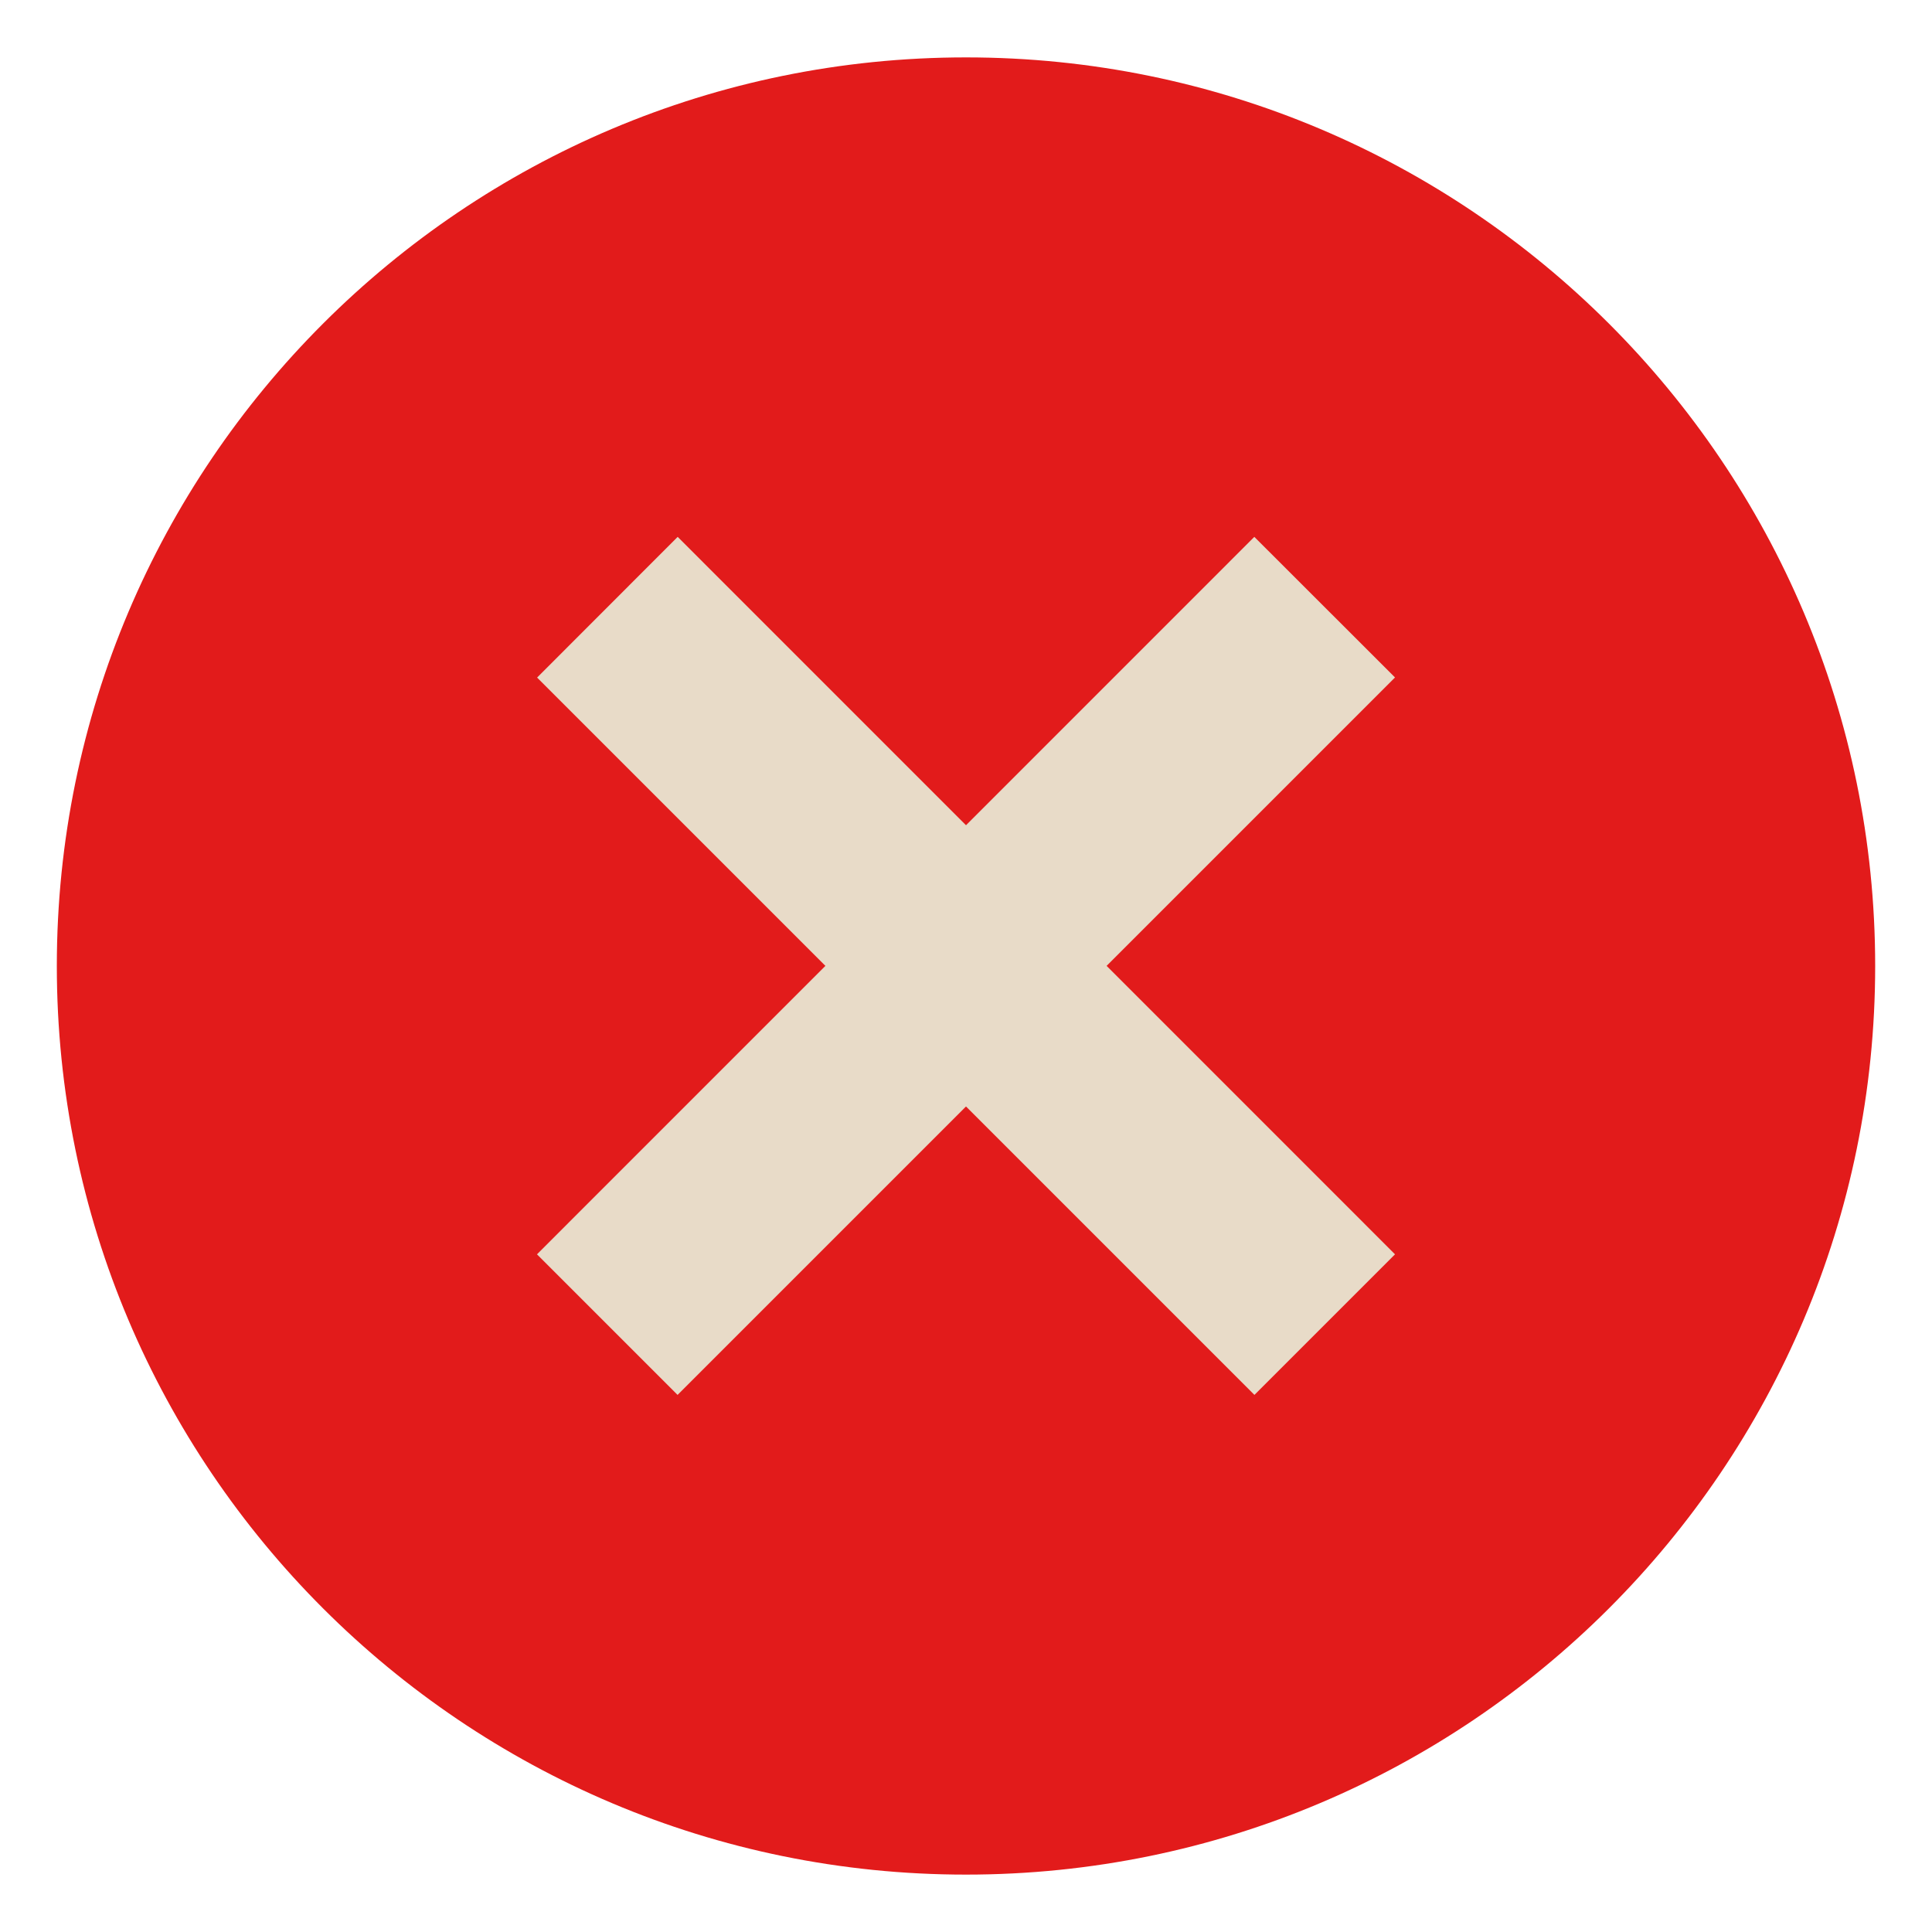 <svg width="17" height="17" viewBox="0 0 17 17" fill="none" xmlns="http://www.w3.org/2000/svg">
<g clip-path="url(#clip0_2031_115)">
<path d="M8.5 16.495C12.918 16.495 16.5 12.915 16.5 8.5C16.5 4.085 12.918 0.505 8.5 0.505C4.082 0.505 0.5 4.085 0.5 8.5C0.5 12.915 4.082 16.495 8.5 16.495Z" fill="#E21B1B"/>
<path d="M5.963 4.724L4.726 5.962L11.038 12.274L12.275 11.037L5.963 4.724Z" fill="#E8DBC8"/>
<path d="M11.037 4.724L4.725 11.037L5.962 12.274L12.275 5.961L11.037 4.724Z" fill="#E8DBC8"/>
</g>
<defs>
<clipPath id="clip0_2031_115">
<rect width="16" height="16" fill="white" transform="translate(0.5 0.5)"/>
</clipPath>
</defs>
</svg>
